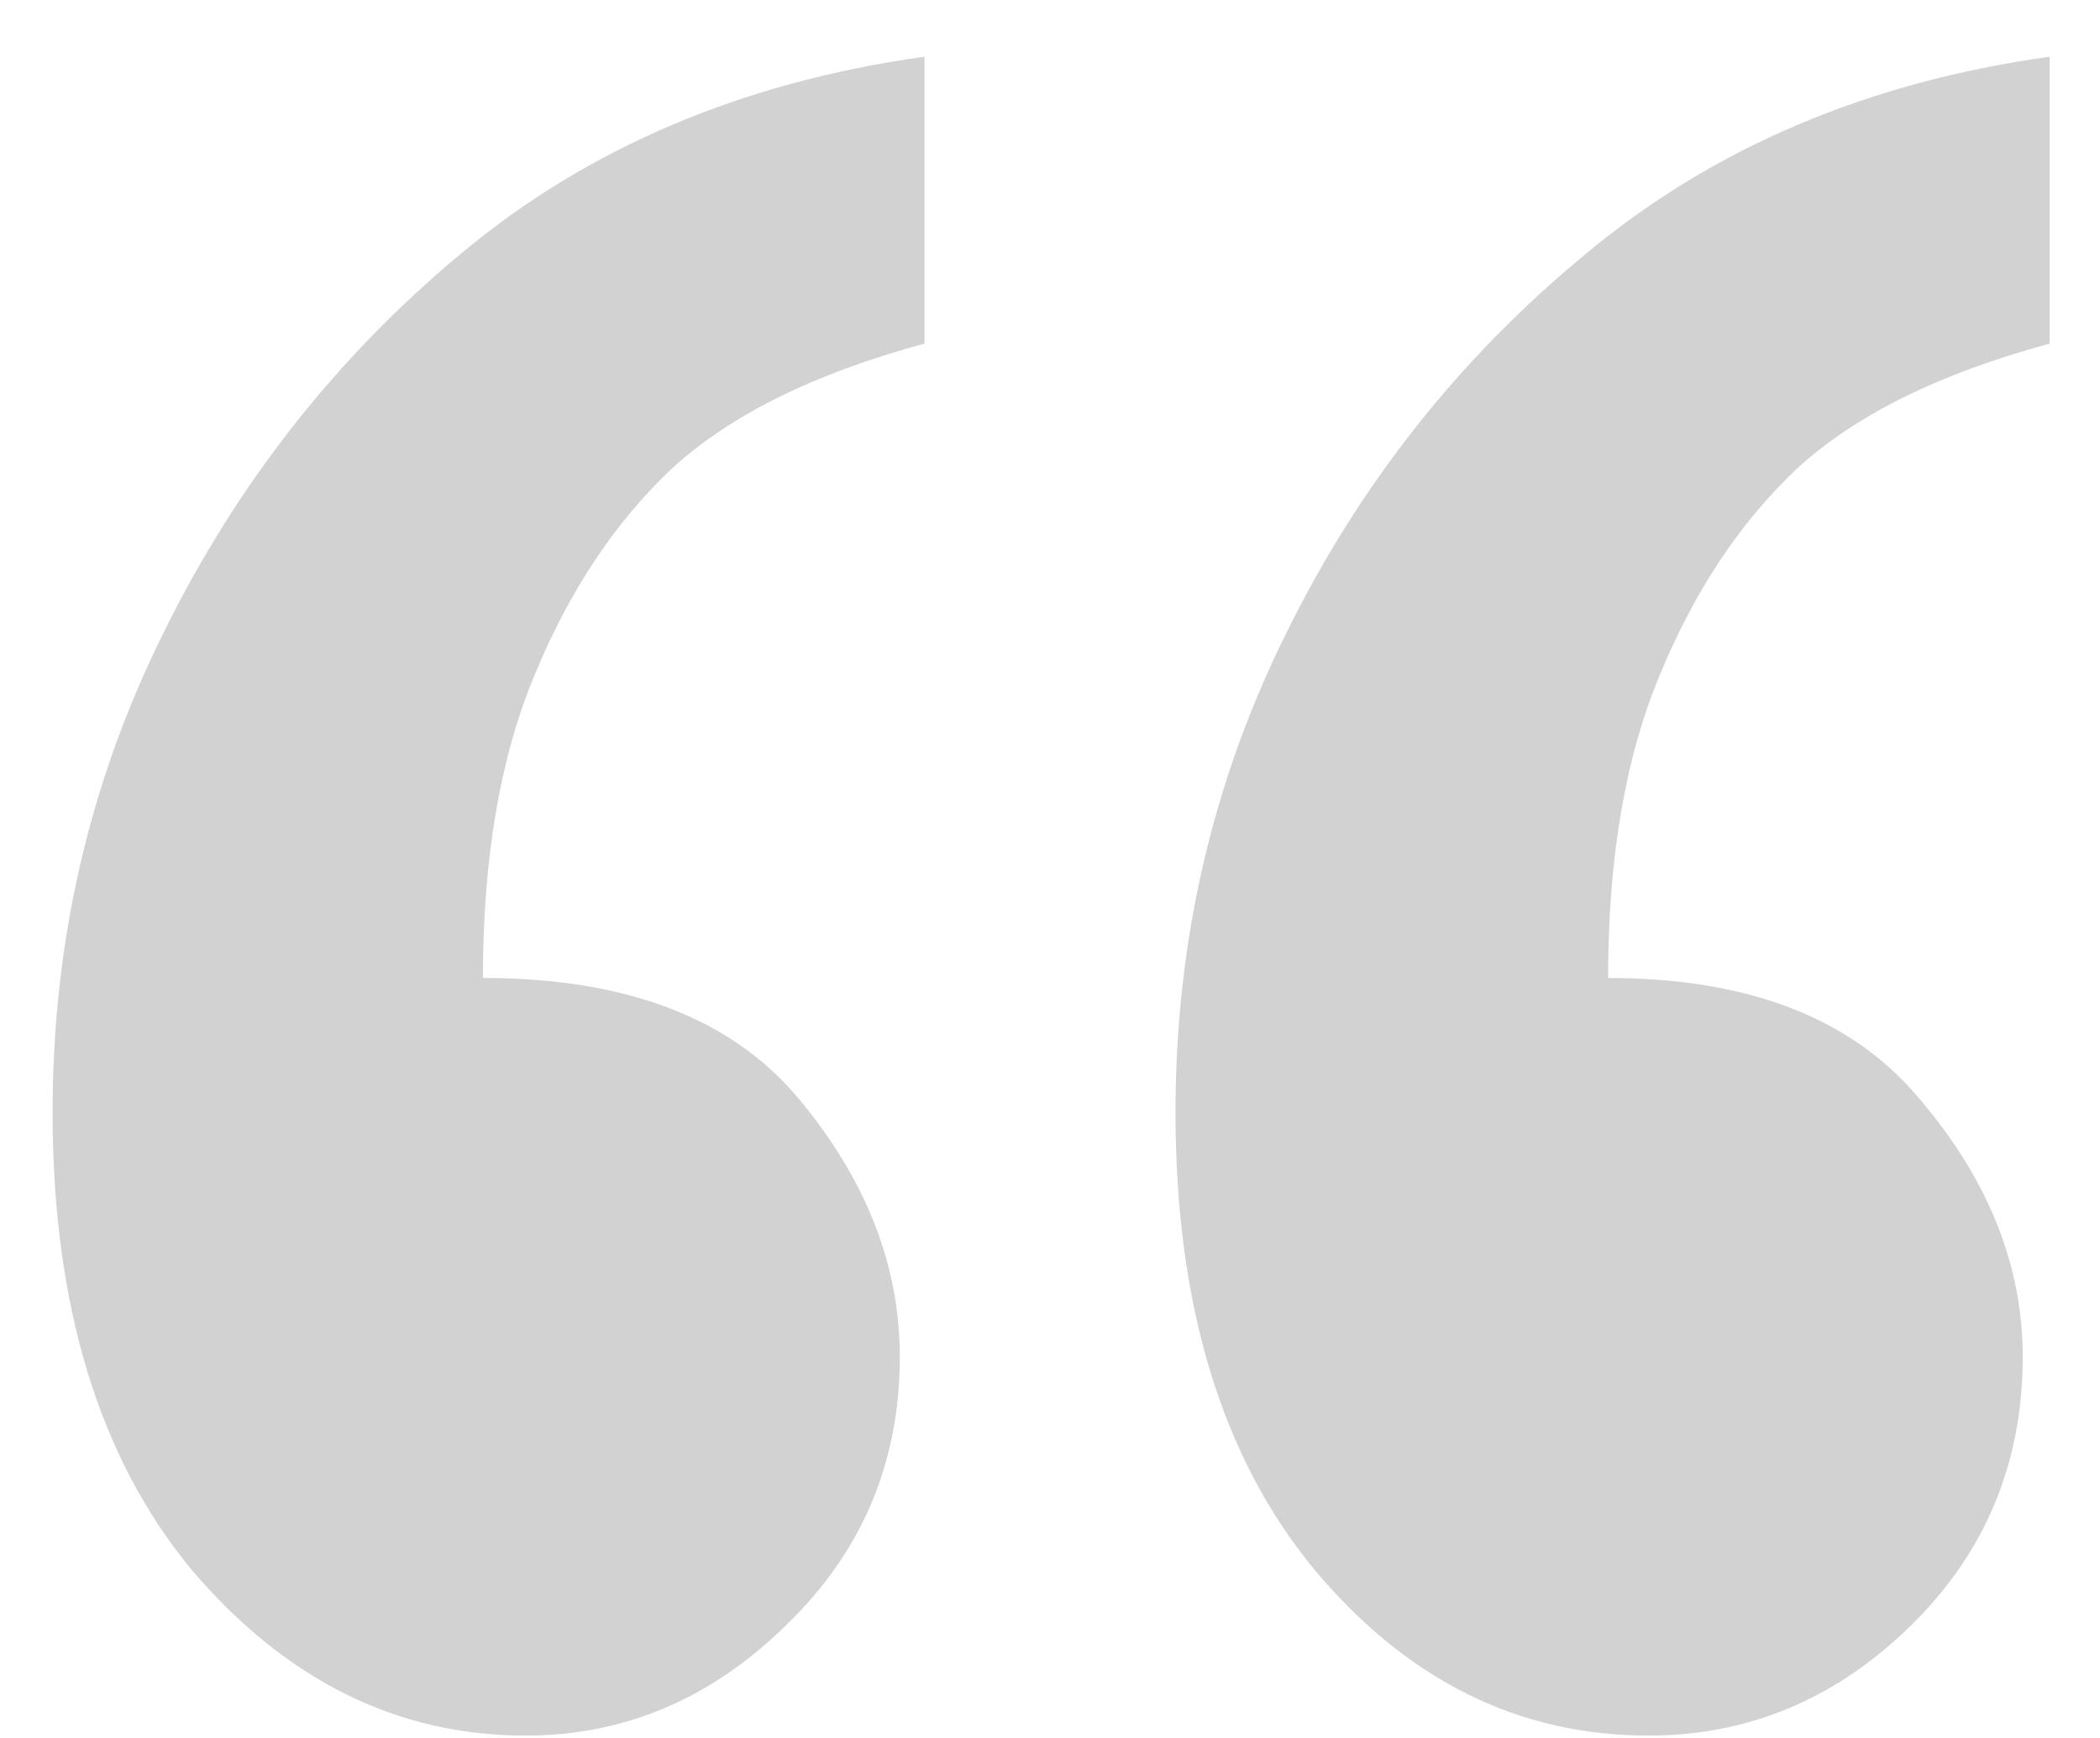 <svg width="29" height="24" viewBox="0 0 29 24" fill="none" xmlns="http://www.w3.org/2000/svg">
<path d="M28.305 0.783V4.745C26.778 5.158 25.612 5.736 24.807 6.479C24.023 7.221 23.394 8.171 22.919 9.326C22.444 10.461 22.207 11.854 22.207 13.505C24.147 13.505 25.581 14.062 26.509 15.176C27.459 16.291 27.933 17.477 27.933 18.736C27.933 20.201 27.418 21.439 26.386 22.45C25.354 23.461 24.147 23.967 22.764 23.967C20.969 23.967 19.432 23.203 18.152 21.676C16.873 20.129 16.233 18.024 16.233 15.362C16.233 13.009 16.739 10.812 17.75 8.769C18.761 6.706 20.144 4.952 21.898 3.507C23.652 2.042 25.787 1.134 28.305 0.783ZM12.767 0.783V4.745C11.24 5.158 10.074 5.736 9.269 6.479C8.485 7.221 7.856 8.171 7.381 9.326C6.906 10.461 6.669 11.854 6.669 13.505C8.65 13.505 10.105 14.062 11.033 15.176C11.962 16.291 12.426 17.477 12.426 18.736C12.426 20.201 11.9 21.439 10.848 22.45C9.816 23.461 8.619 23.967 7.257 23.967C5.483 23.967 3.945 23.203 2.645 21.676C1.366 20.129 0.726 18.024 0.726 15.362C0.726 13.009 1.232 10.812 2.243 8.769C3.254 6.706 4.626 4.952 6.36 3.507C8.113 2.042 10.249 1.134 12.767 0.783Z" fill="#D2D2D2"/>
</svg>
